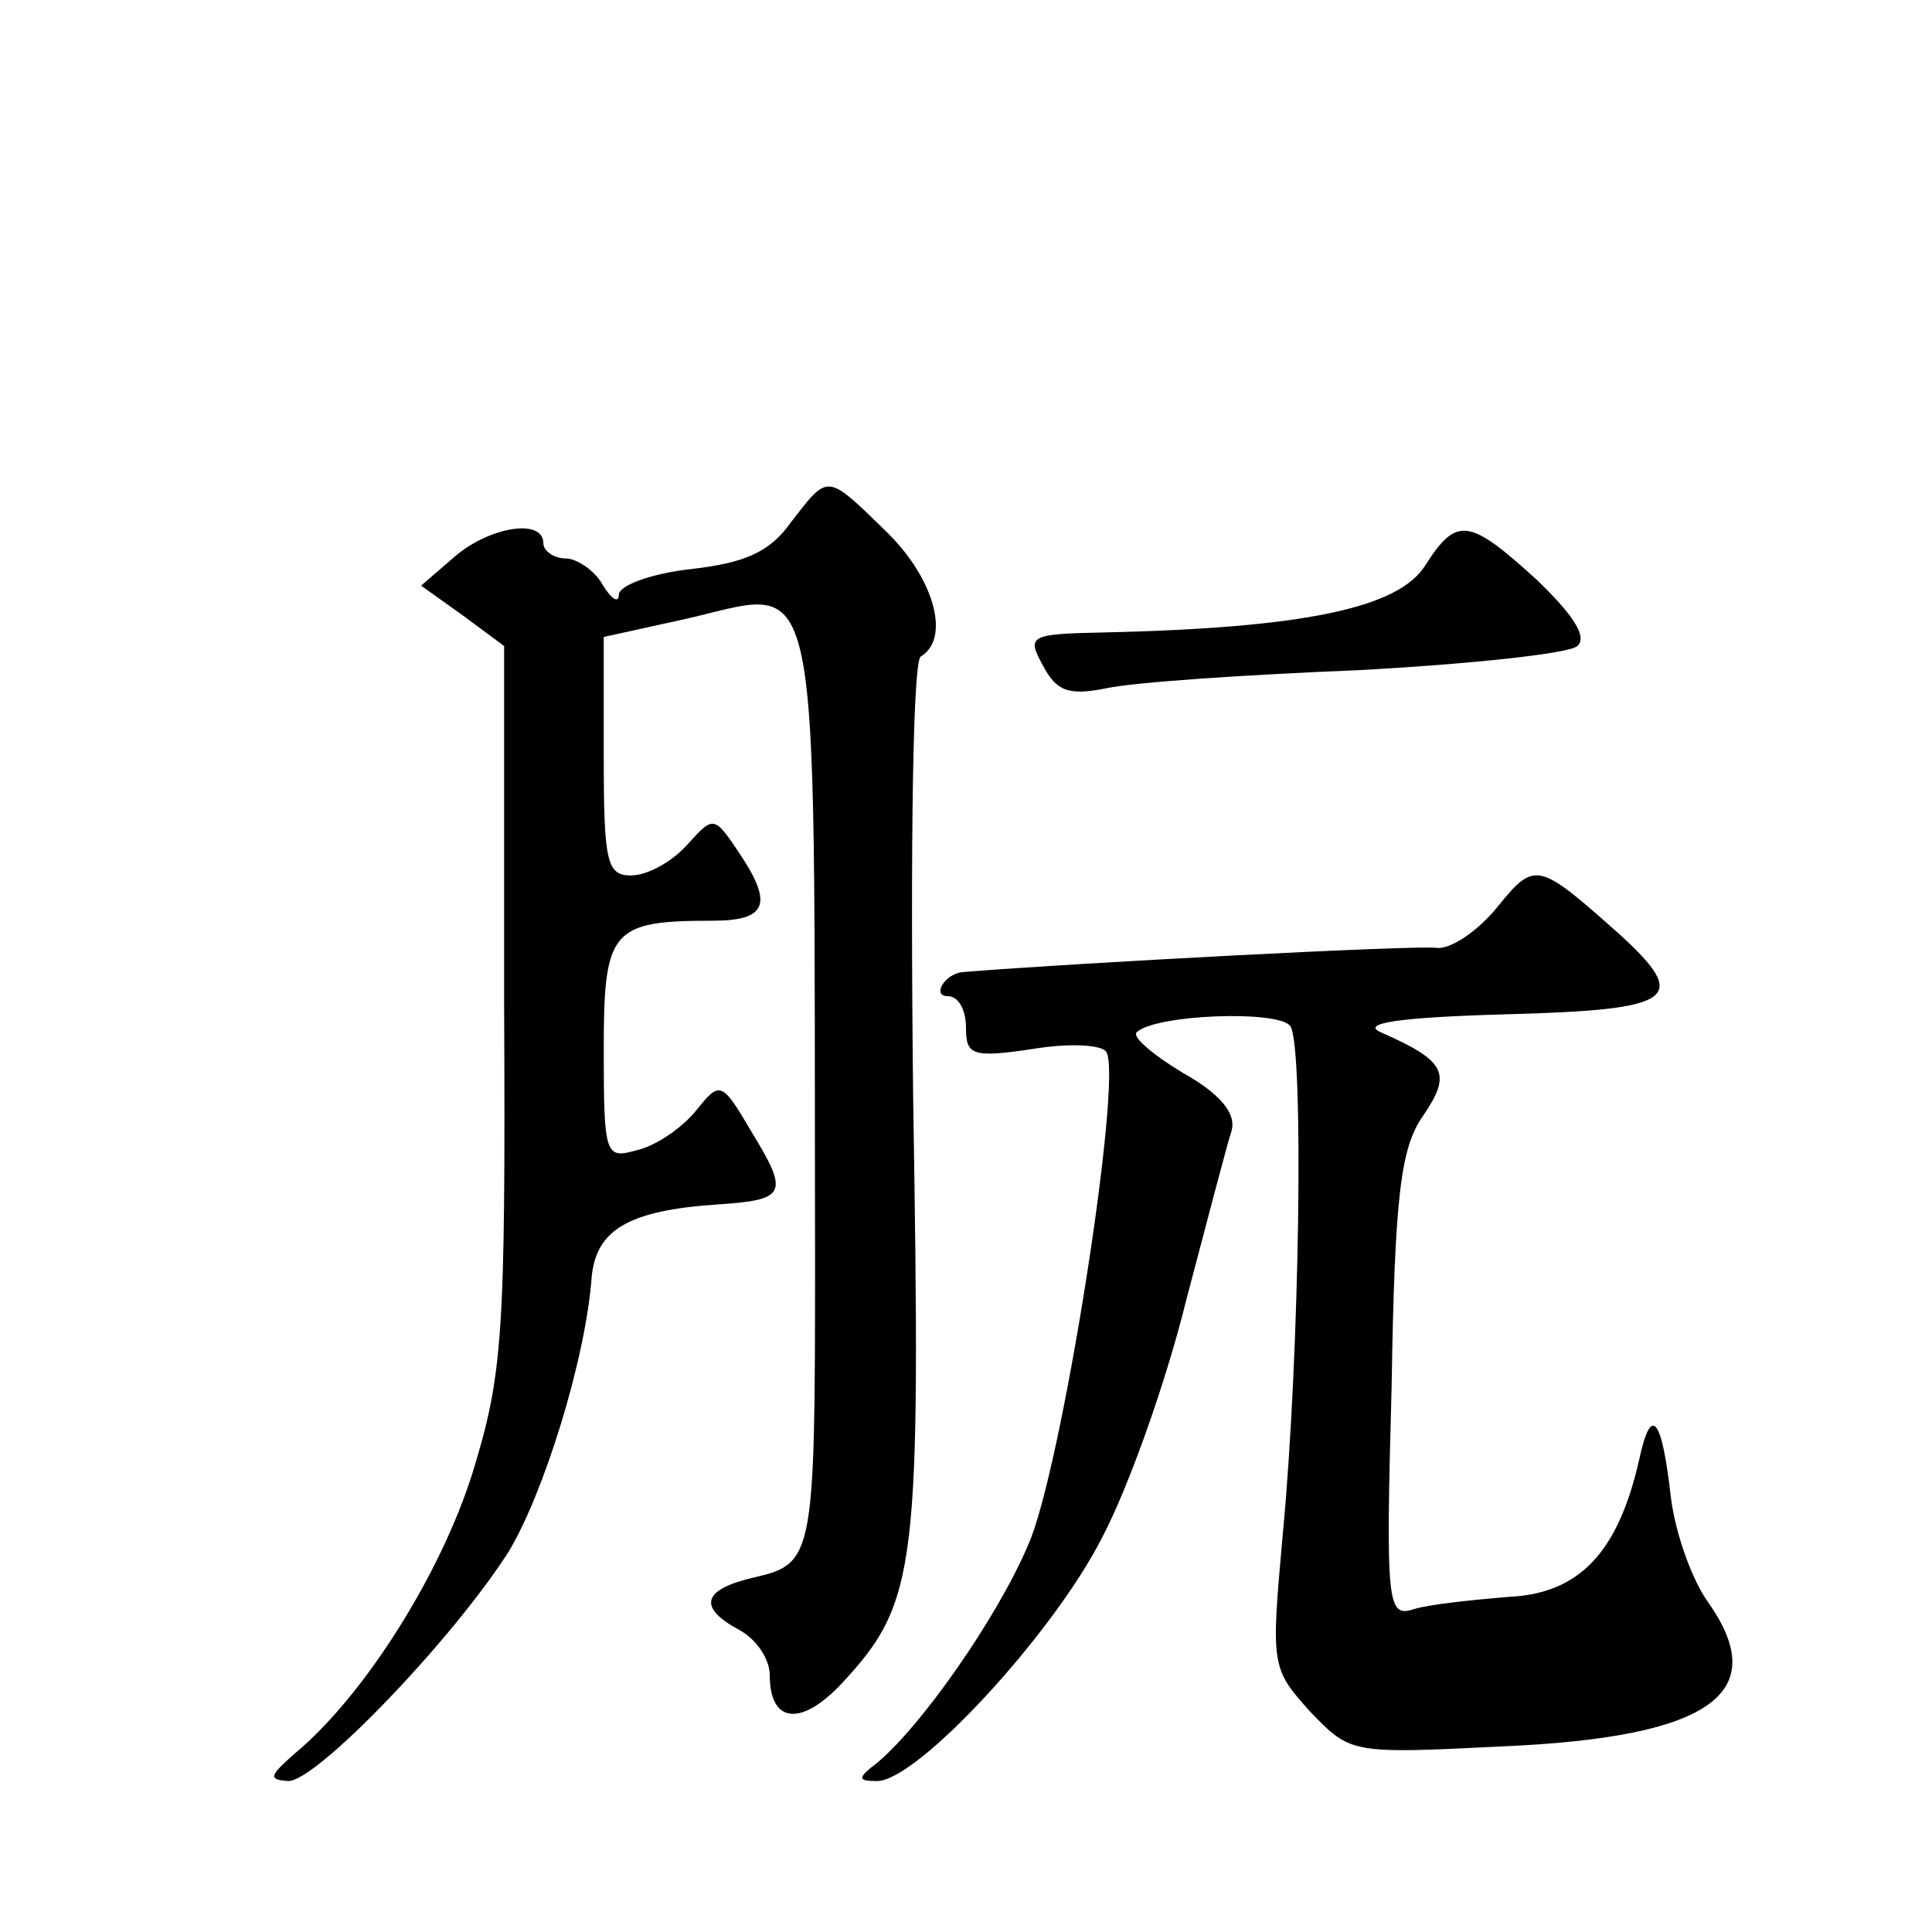 <?xml version="1.0" standalone="no"?>
<!DOCTYPE svg PUBLIC "-//W3C//DTD SVG 20010904//EN"
 "http://www.w3.org/TR/2001/REC-SVG-20010904/DTD/svg10.dtd">
<svg version="1.0" xmlns="http://www.w3.org/2000/svg"
 width="128pt" height="128pt" viewBox="0 0 128 128"
 preserveAspectRatio="xMidYMid meet">
<g transform="translate(0,128) scale(0.1,-0.1)"
fill="#0" stroke="none">
<path d="M524 934 c-14 -20 -31 -27 -66 -31 -27 -3 -48 -11 -48 -17 0 -6 -5 -3
-11 7 -5 9 -17 17 -24 17 -8 0 -15 5 -15 10 0 17 -36 11 -59 -9 l-22 -19 28 -20
27 -20 0 -238 c1 -220 -1 -245 -21 -310 -21 -67 -72 -148 -118 -186 -17 -15 -17
-17 -4 -18 19 0 109 94 146 152 23 38 51 127 55 182 3 31 24 44 83 48 46 3 48 7
23 48 -20 34 -21 34 -37 14 -9 -11 -26 -23 -39 -26 -21 -6 -22 -4 -22 67 0 79 5
85 72 85 36 0 40 11 19 43 -18 27 -18 27 -36 7 -10 -11 -26 -20 -37 -20 -16 0 -18
9 -18 79 l0 79 50 11 c97 21 89 58 90 -424 0 -196 -1 -201 -40 -210 -35 -8 -38
-20 -10 -35 11 -6 20 -19 20 -30 0 -32 21 -34 48 -5 50 54 52 76 47 387 -2 177
0 290 5 293 20 12 9 52 -23 83 -40 39 -38 38 -63 6z M944 905 c-18 -28 -81 -41
-212 -44 -50 -1 -52 -2 -41 -22 9 -17 17 -20 42 -15 18 4 93 9 167 12 74 4 140
11 145 16 7 6 -3 21 -27 44 -45 41 -53 42 -74 9z M992 679 c-13 -16 -31 -28 -40
-27 -13 2 -240 -10 -314 -16 -12 -1 -21 -16 -10 -16 7 0 12 -9 12 -21 0 -18 4 -20
44 -14 24 4 46 3 49 -2 11 -18 -30 -279 -52 -327 -21 -49 -71 -120 -100 -144 -13
-10 -13 -12 0 -12 27 0 117 98 149 161 18 34 43 105 56 158 14 53 27 103 30 112
3 11 -7 24 -32 38 -20 12 -34 24 -31 27 12 12 95 15 102 4 9 -15 6 -219 -5 -335
-8 -89 -8 -90 18 -119 27 -28 27 -28 128 -23 137 6 178 35 136 95 -11 15 -22 46
-25 70 -6 53 -13 62 -21 25 -14 -62 -40 -89 -87 -91 -24 -2 -52 -5 -62 -8 -18 -6
-19 2 -15 148 2 126 6 158 21 179 19 28 15 36 -28 55 -14 6 11 10 83 12 112 3 122
10 75 53 -54 48 -56 49 -81 18z"/>
</g>
</svg>
